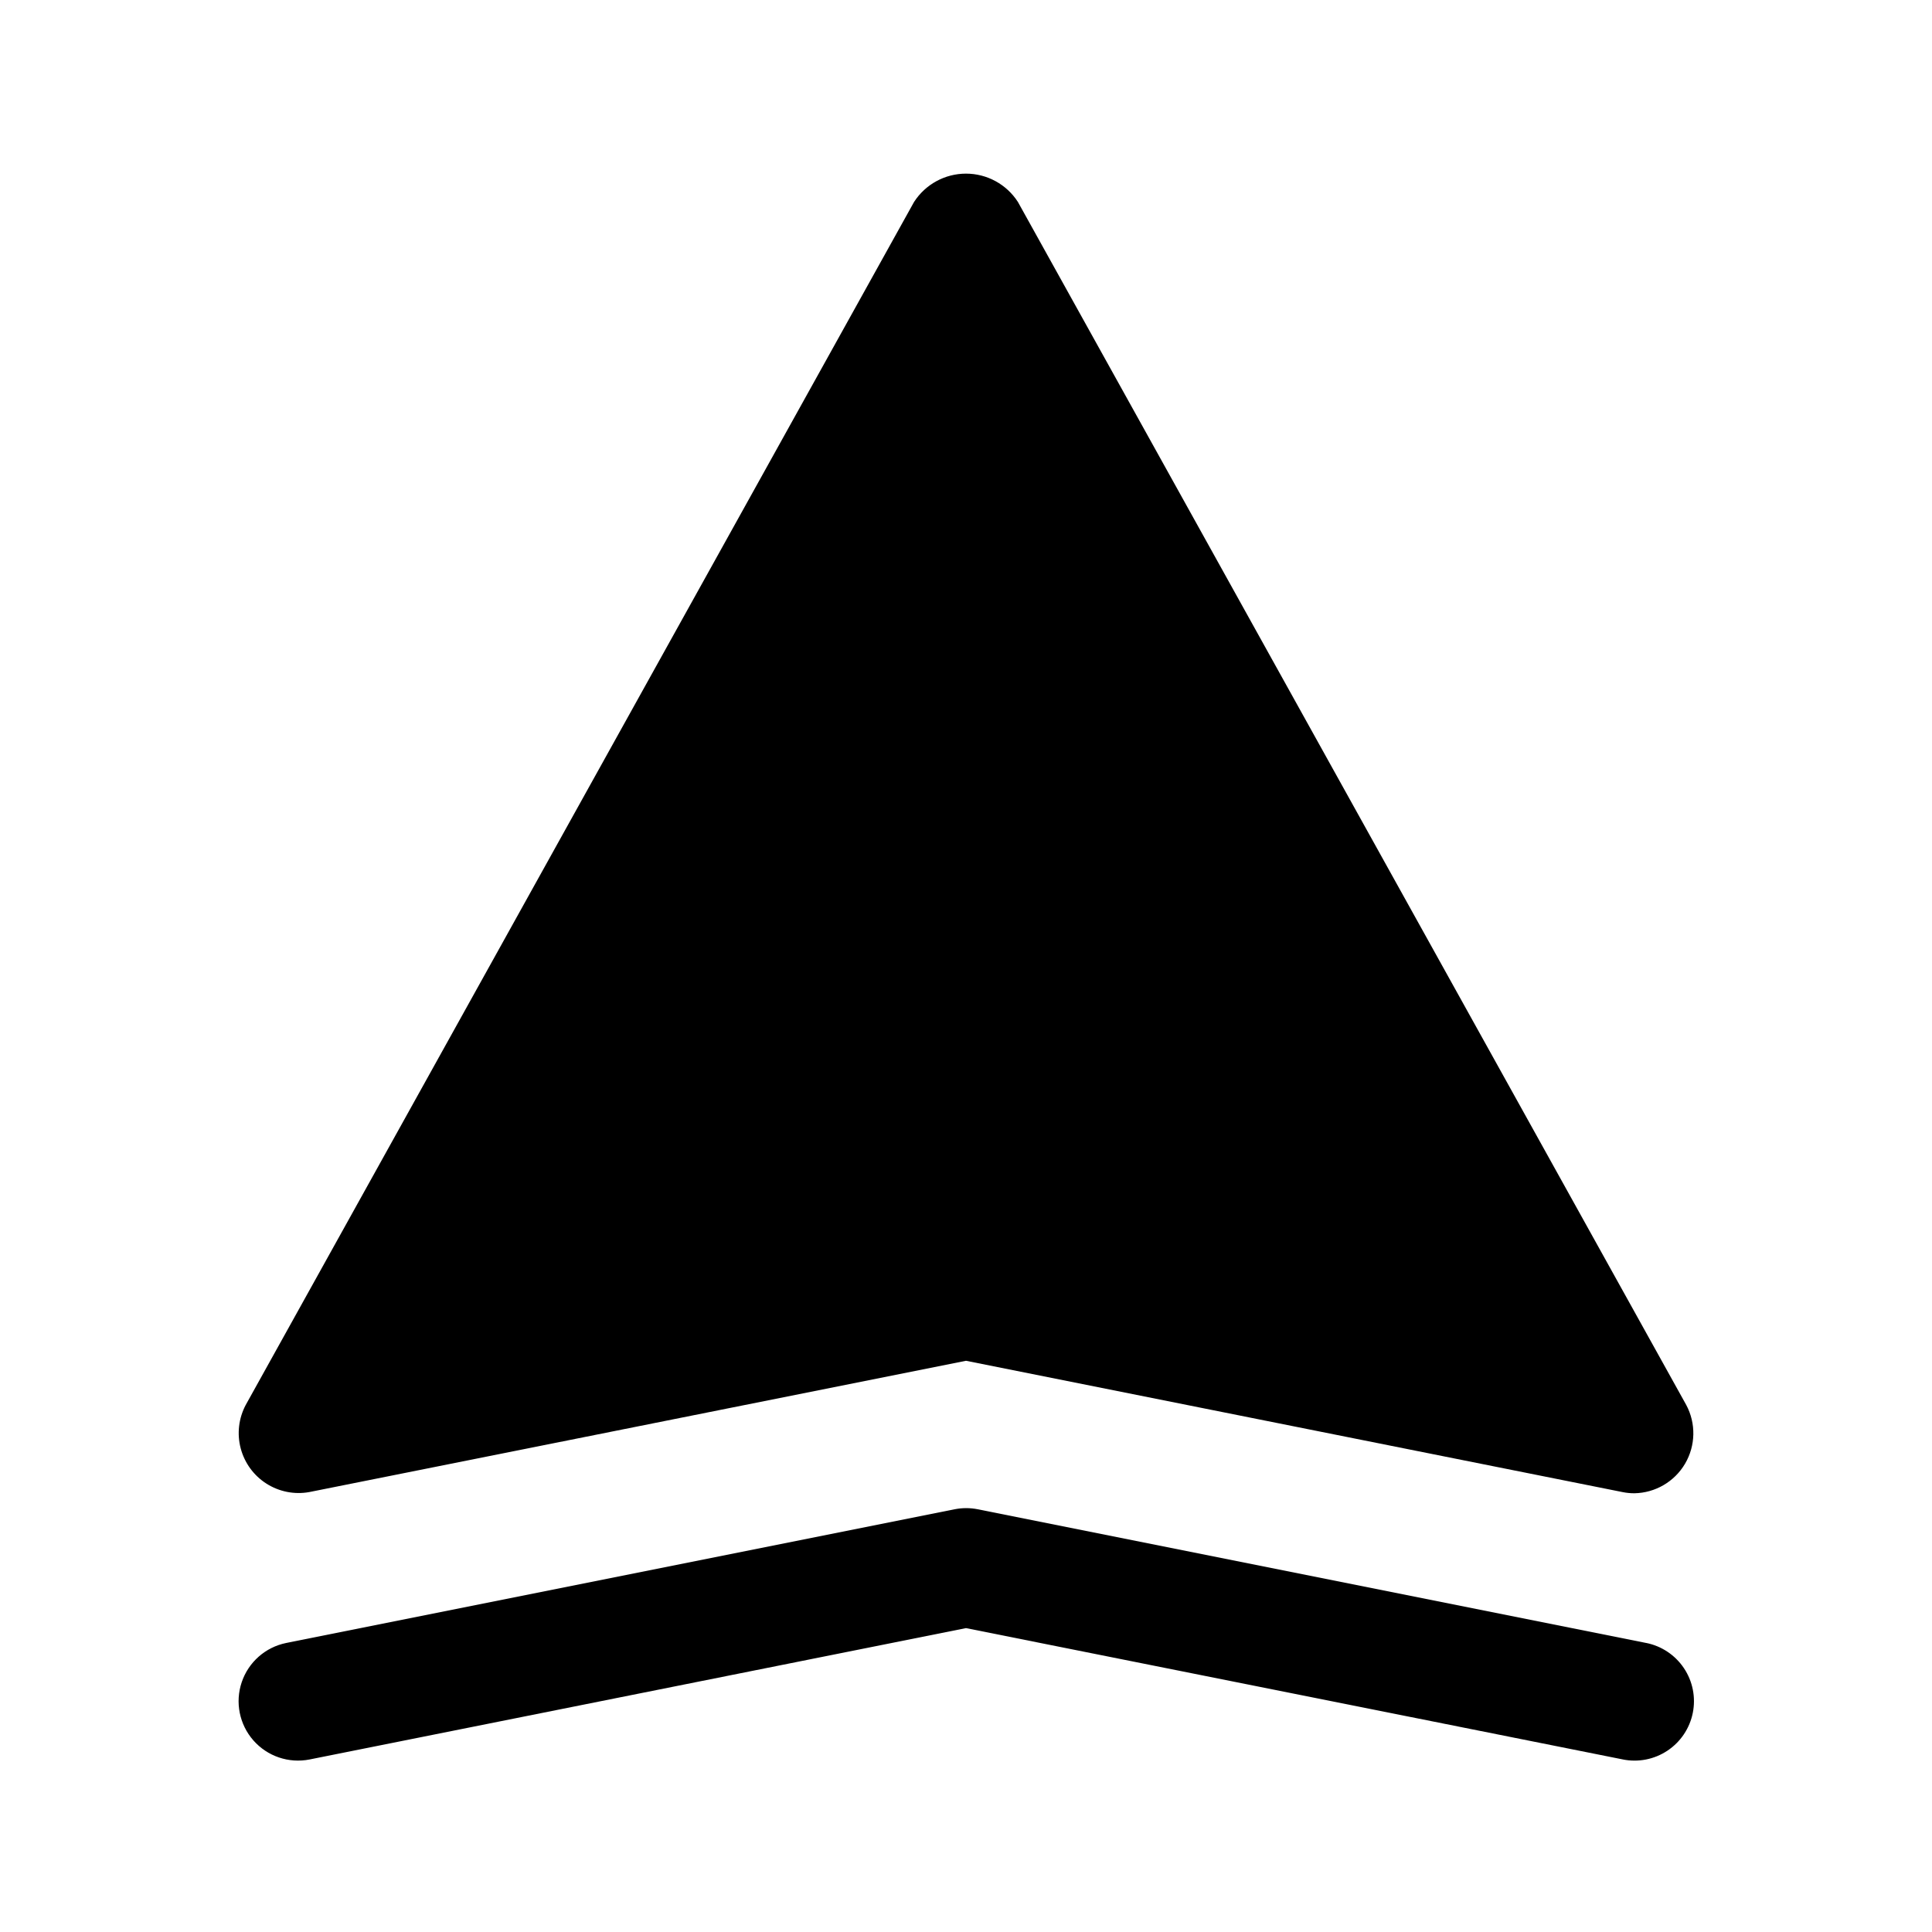 <?xml version="1.0" encoding="UTF-8"?>
<!-- Uploaded to: ICON Repo, www.svgrepo.com, Generator: ICON Repo Mixer Tools -->
<svg fill="#000000" width="800px" height="800px" version="1.1" viewBox="144 144 512 512" xmlns="http://www.w3.org/2000/svg">
 <path d="m577.12 539.73c-1.055 0.004-2.109-0.102-3.148-0.316l-173.97-34.793-174.04 34.793c-3.934 0.711-7.984-0.09-11.355-2.238-3.367-2.144-5.801-5.484-6.82-9.344-1.02-3.863-0.543-7.969 1.328-11.496l177.12-318.82c3.016-4.676 8.199-7.5 13.762-7.5s10.742 2.824 13.758 7.5l177.12 318.82c2.613 4.887 2.492 10.781-0.316 15.559-2.809 4.773-7.902 7.746-13.445 7.836zm3.148 39.676-177.12-35.426c-2.043-0.414-4.148-0.414-6.188 0l-177.12 35.426c-5.504 1.117-9.992 5.082-11.785 10.402-1.793 5.32-0.613 11.195 3.09 15.414s9.375 6.144 14.883 5.059l173.97-34.812 174.04 34.793v0.004c4.098 0.832 8.359 0 11.844-2.316 3.484-2.312 5.906-5.918 6.727-10.02 0.824-4.102-0.02-8.363-2.344-11.84-2.324-3.477-5.938-5.891-10.043-6.699z"/>
</svg>